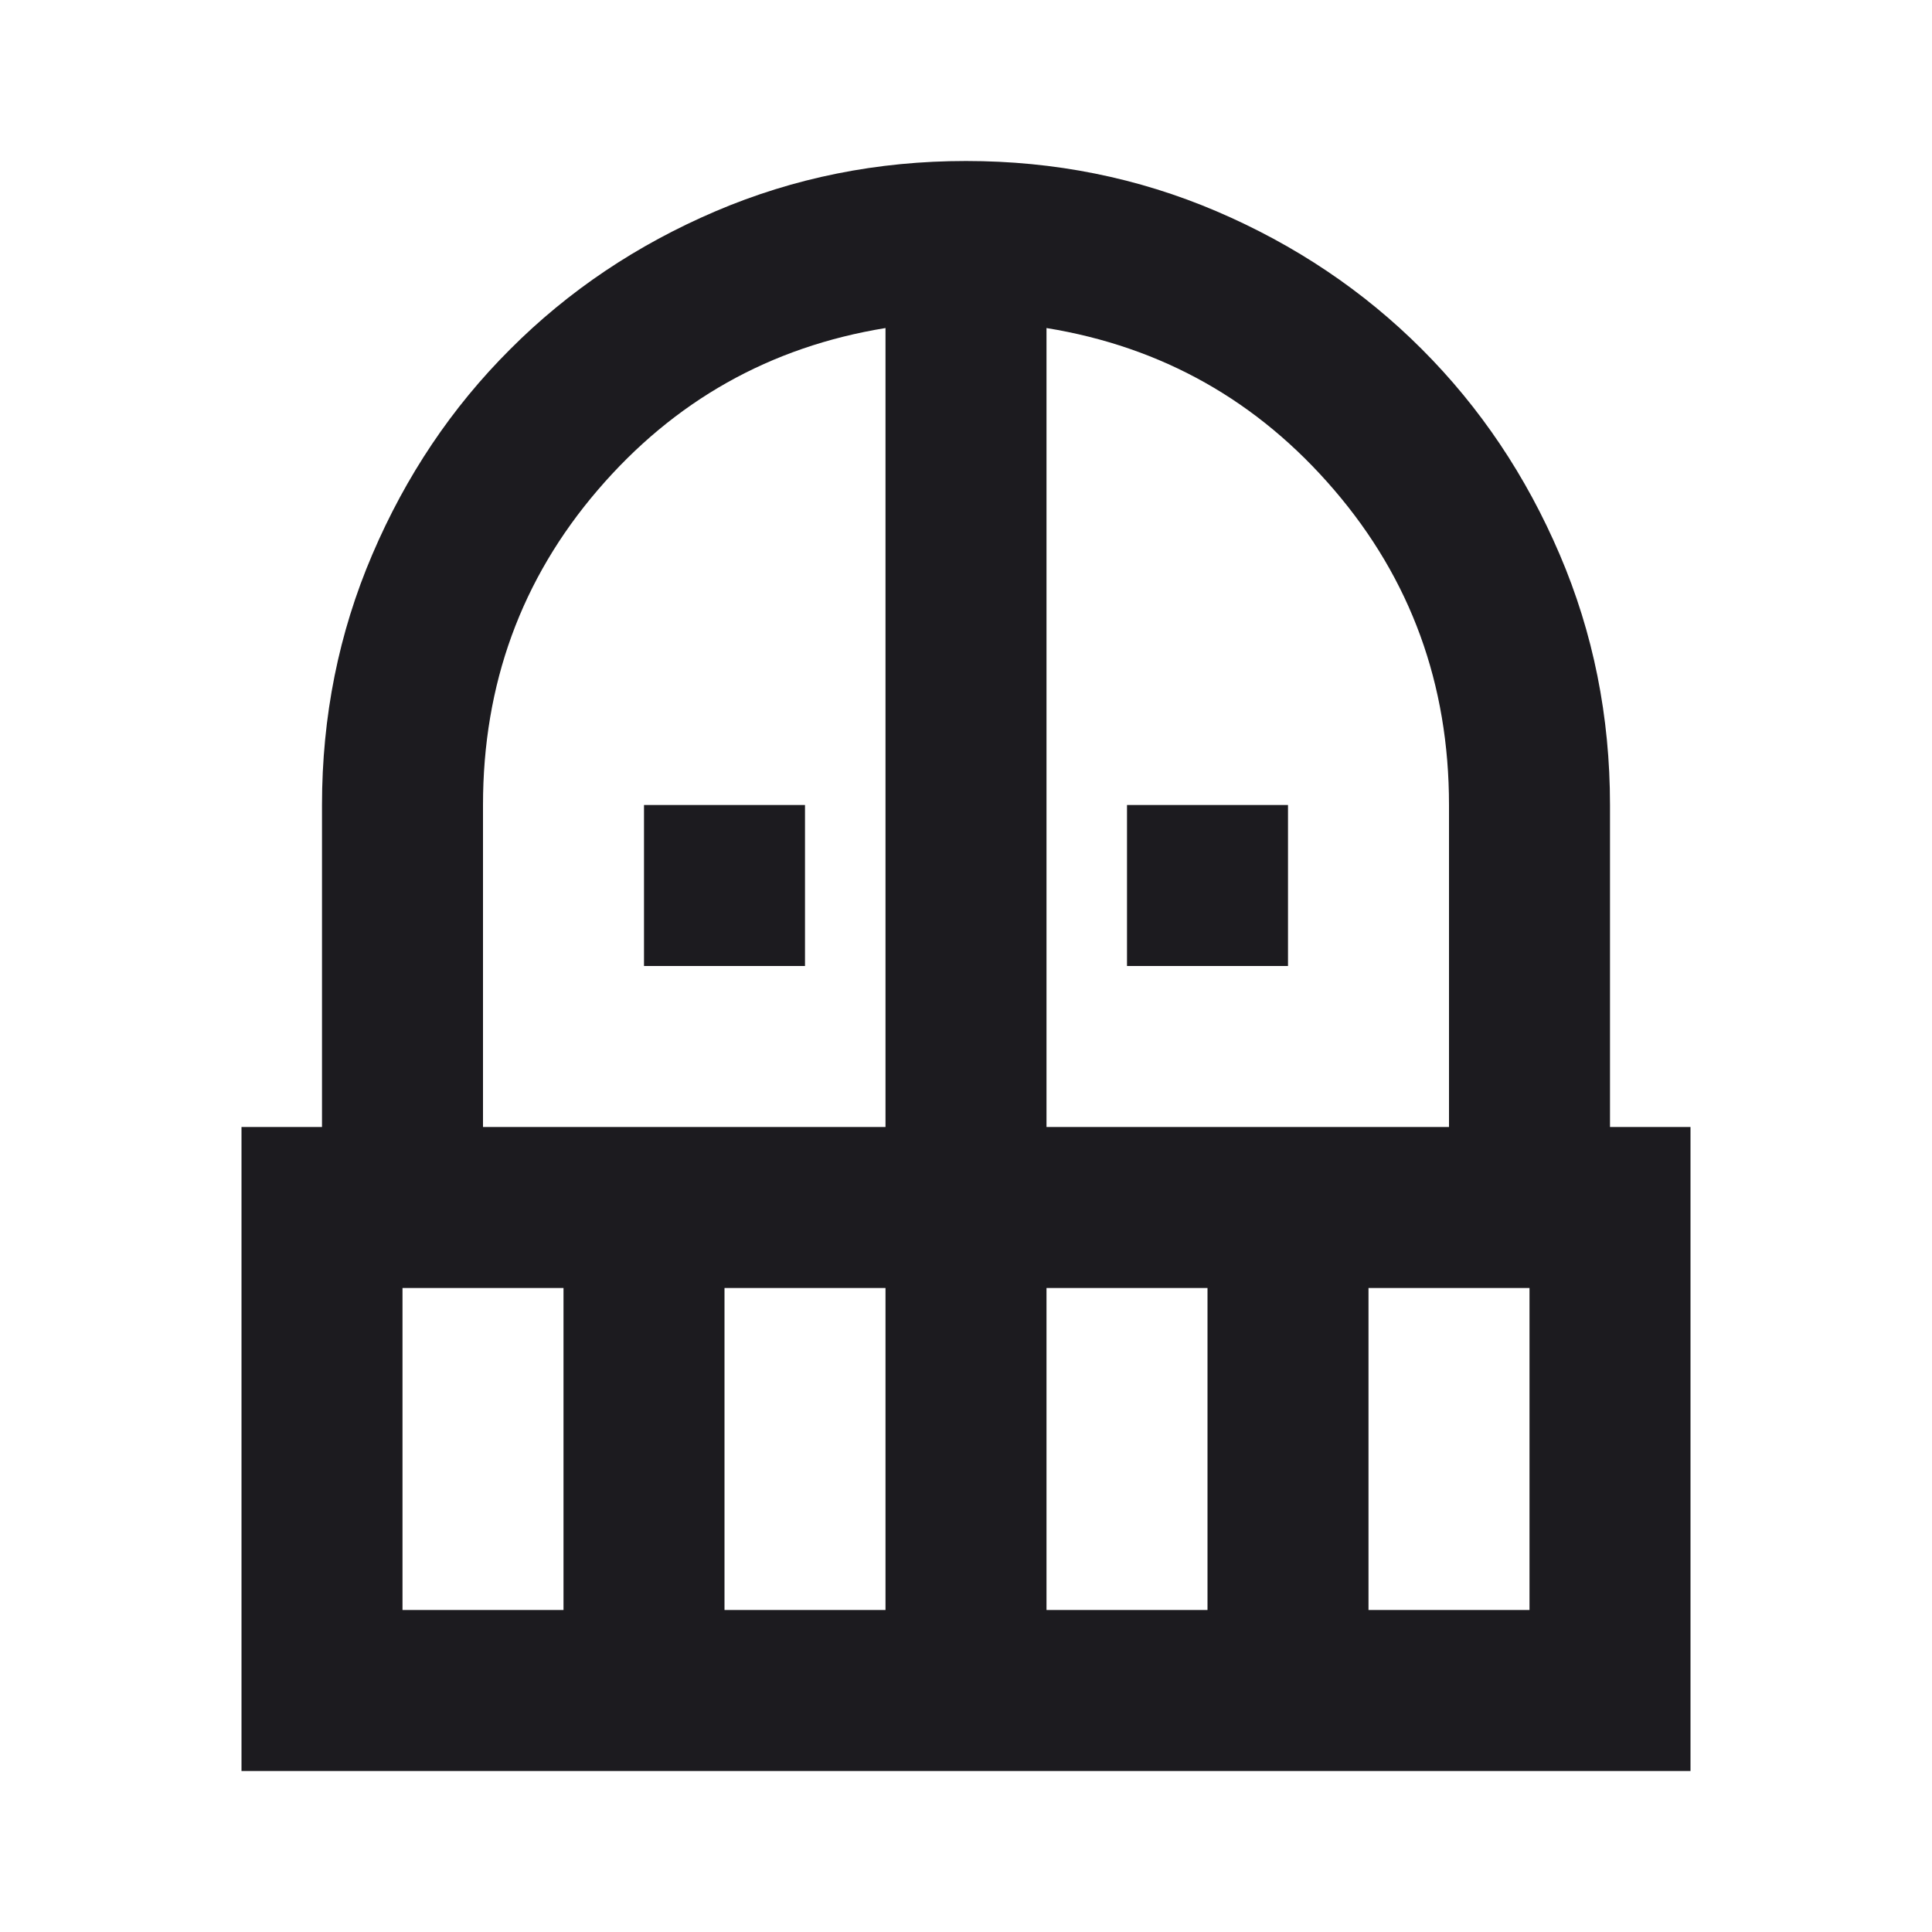 <svg width="24" height="24" viewBox="0 0 24 24" fill="none" xmlns="http://www.w3.org/2000/svg">
<mask id="mask0_442_314" style="mask-type:alpha" maskUnits="userSpaceOnUse" x="0" y="0" width="24" height="24">
<rect width="24" height="24" fill="#D9D9D9"/>
</mask>
<g mask="url(#mask0_442_314)">
<path d="M8 12V10H10V12H8ZM14 12V10H16V12H14ZM3 22V14H4V10C4 8.9 4.208 7.862 4.625 6.888C5.042 5.912 5.612 5.062 6.338 4.338C7.062 3.612 7.912 3.042 8.887 2.625C9.863 2.208 10.9 2 12 2C13.1 2 14.137 2.208 15.113 2.625C16.087 3.042 16.938 3.612 17.663 4.338C18.387 5.062 18.958 5.912 19.375 6.888C19.792 7.862 20 8.9 20 10V14H21V22H3ZM5 20H7V16H5V20ZM9 20H11V16H9V20ZM6 14H11V4.075C9.567 4.308 8.375 4.979 7.425 6.088C6.475 7.196 6 8.5 6 10V14ZM13 14H18V10C18 8.5 17.525 7.196 16.575 6.088C15.625 4.979 14.433 4.308 13 4.075V14ZM13 20H15V16H13V20ZM17 20H19V16H17V20Z" fill="#1C1B1F"/>
</g>
</svg>
